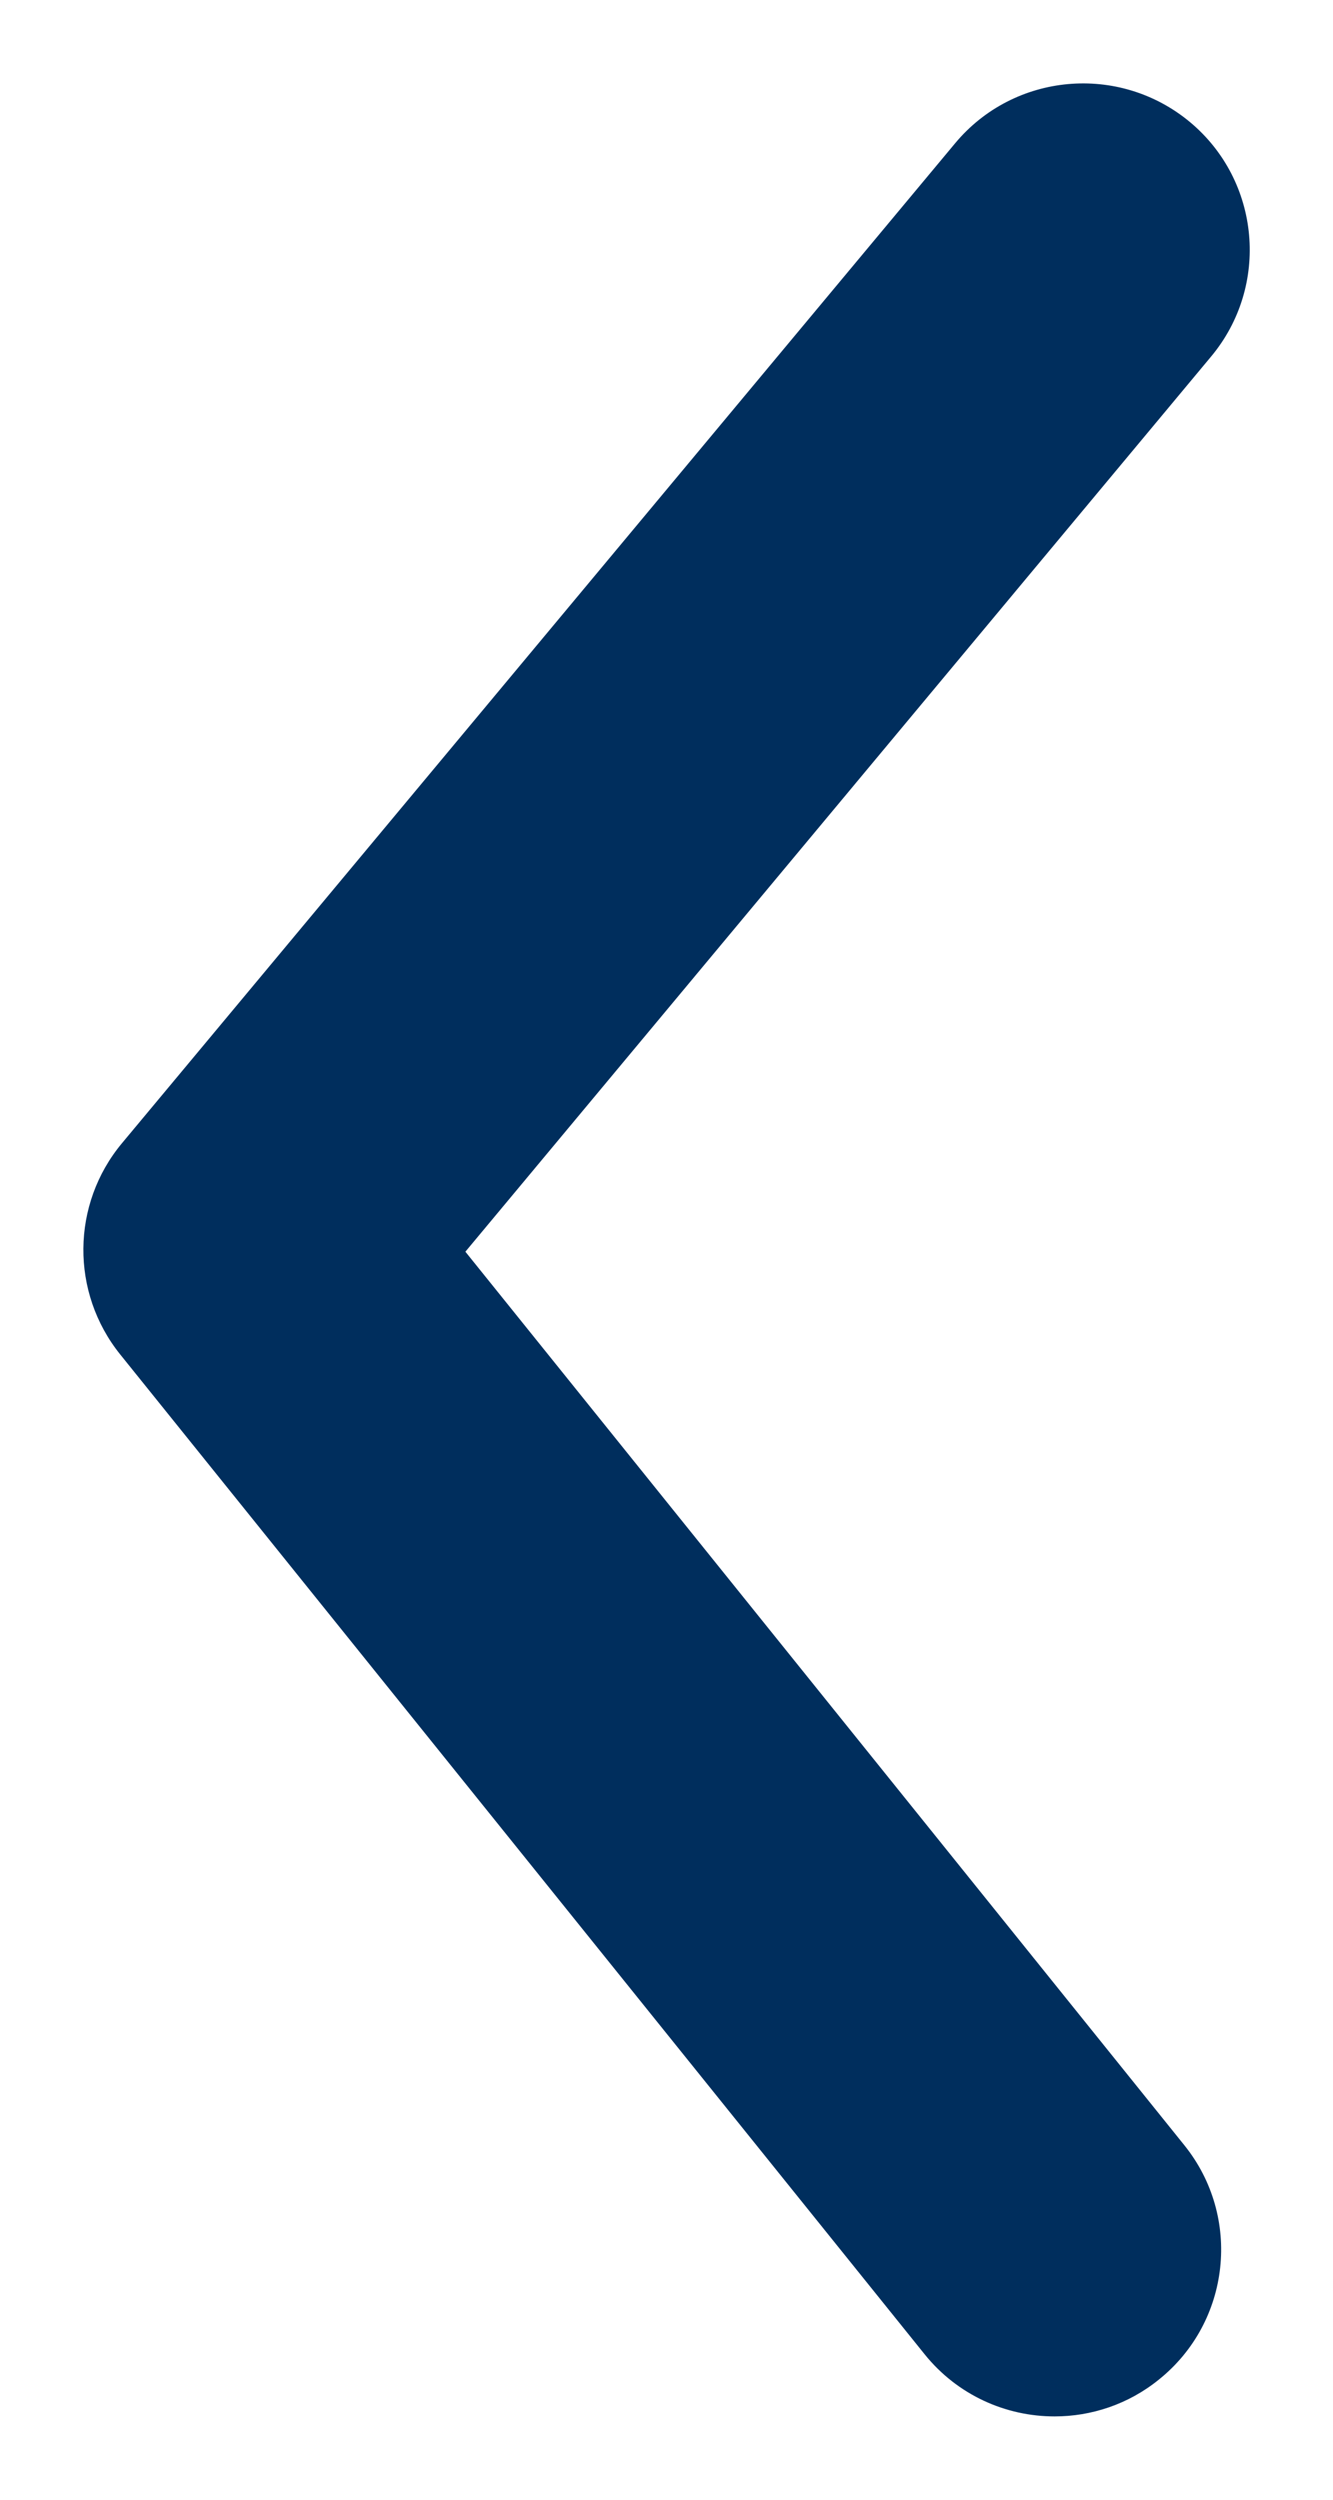 <?xml version="1.0" encoding="UTF-8"?>
<svg width="8px" height="15px" viewBox="0 0 8 15" version="1.1" xmlns="http://www.w3.org/2000/svg" xmlns:xlink="http://www.w3.org/1999/xlink">
    <title>arrow-ios-left</title>
    <defs>
        <path d="M13.829,19 C13.537,19 13.247,18.873 13.049,18.627 L8.221,12.627 C7.923,12.256 7.927,11.726 8.232,11.36 L13.232,5.36 C13.585,4.936 14.216,4.879 14.641,5.232 C15.065,5.585 15.122,6.216 14.768,6.64 L10.293,12.011 L14.608,17.373 C14.954,17.803 14.886,18.433 14.455,18.779 C14.271,18.928 14.049,19 13.829,19" id="path-1"></path>
    </defs>
    <g id="Desktop" stroke="none" stroke-width="1" fill="none" fill-rule="evenodd">
        <g id="34986-LMRK-Arrivia-Main-Design-Events-detail" transform="translate(-202, -208)">
            <g id="Group-4" transform="translate(180, 196)">
                <g id="Group" transform="translate(14.5, 7.5)">
                    <mask id="mask-2" fill="white">
                        <use xlink:href="#path-1"></use>
                    </mask>
                    <use id="🎨-Icon-Сolor" fill="#002E5D" fill-rule="nonzero" xlink:href="#path-1"></use>
                </g>
            </g>
        </g>
    </g>
</svg>